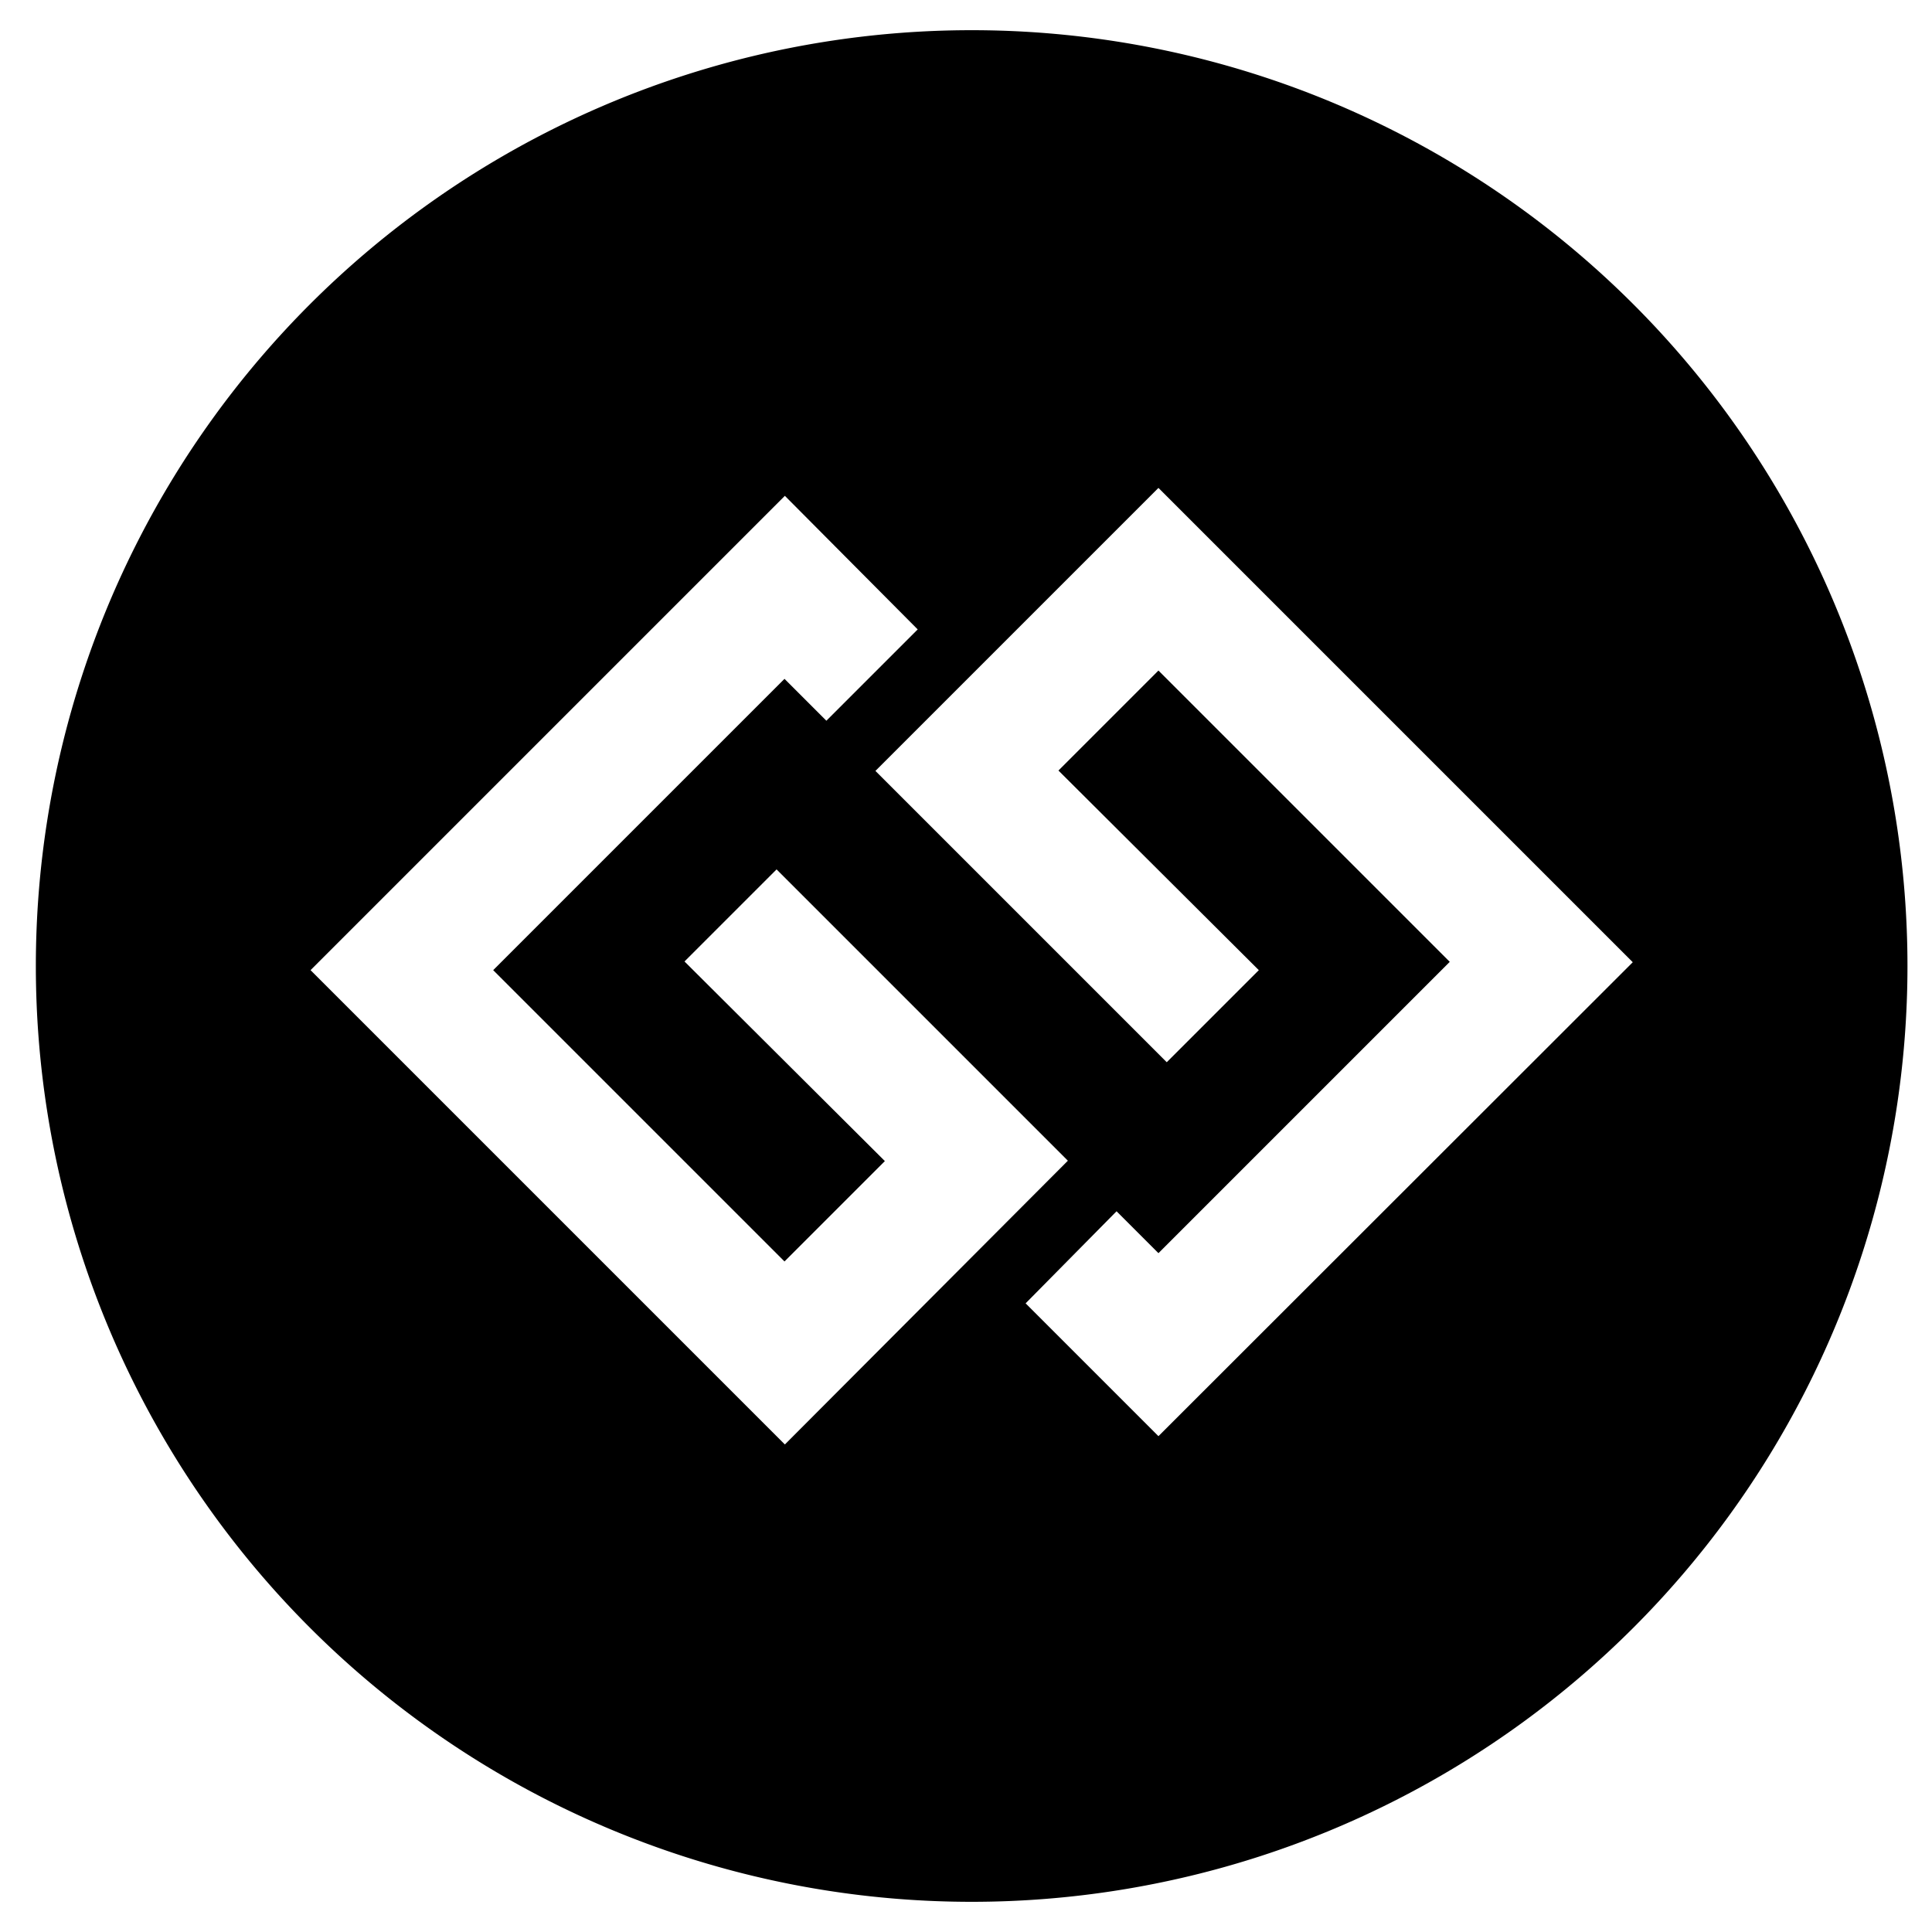 <svg xmlns="http://www.w3.org/2000/svg" width="1em" height="1em" viewBox="0 0 512 512"><path fill="currentColor" d="M257.5 8a248 248 0 1 0 0 496a248 248 0 1 0 0-496M208 382.8L82.3 257.1L208 131.4l35.2 35.4L219 191l-11.1-11.1l-77.2 77.2l77.2 77.2l26.6-26.6l-53.1-52.9l24.4-24.4l77.2 77.2zm99-2.2l-35.2-35.2l24.1-24.4l11.1 11.1l77.2-77.2l-77.2-77.2l-26.5 26.5l53.1 52.9l-24.4 24.4l-77.2-77.2l75-75L432.7 255z"/></svg>